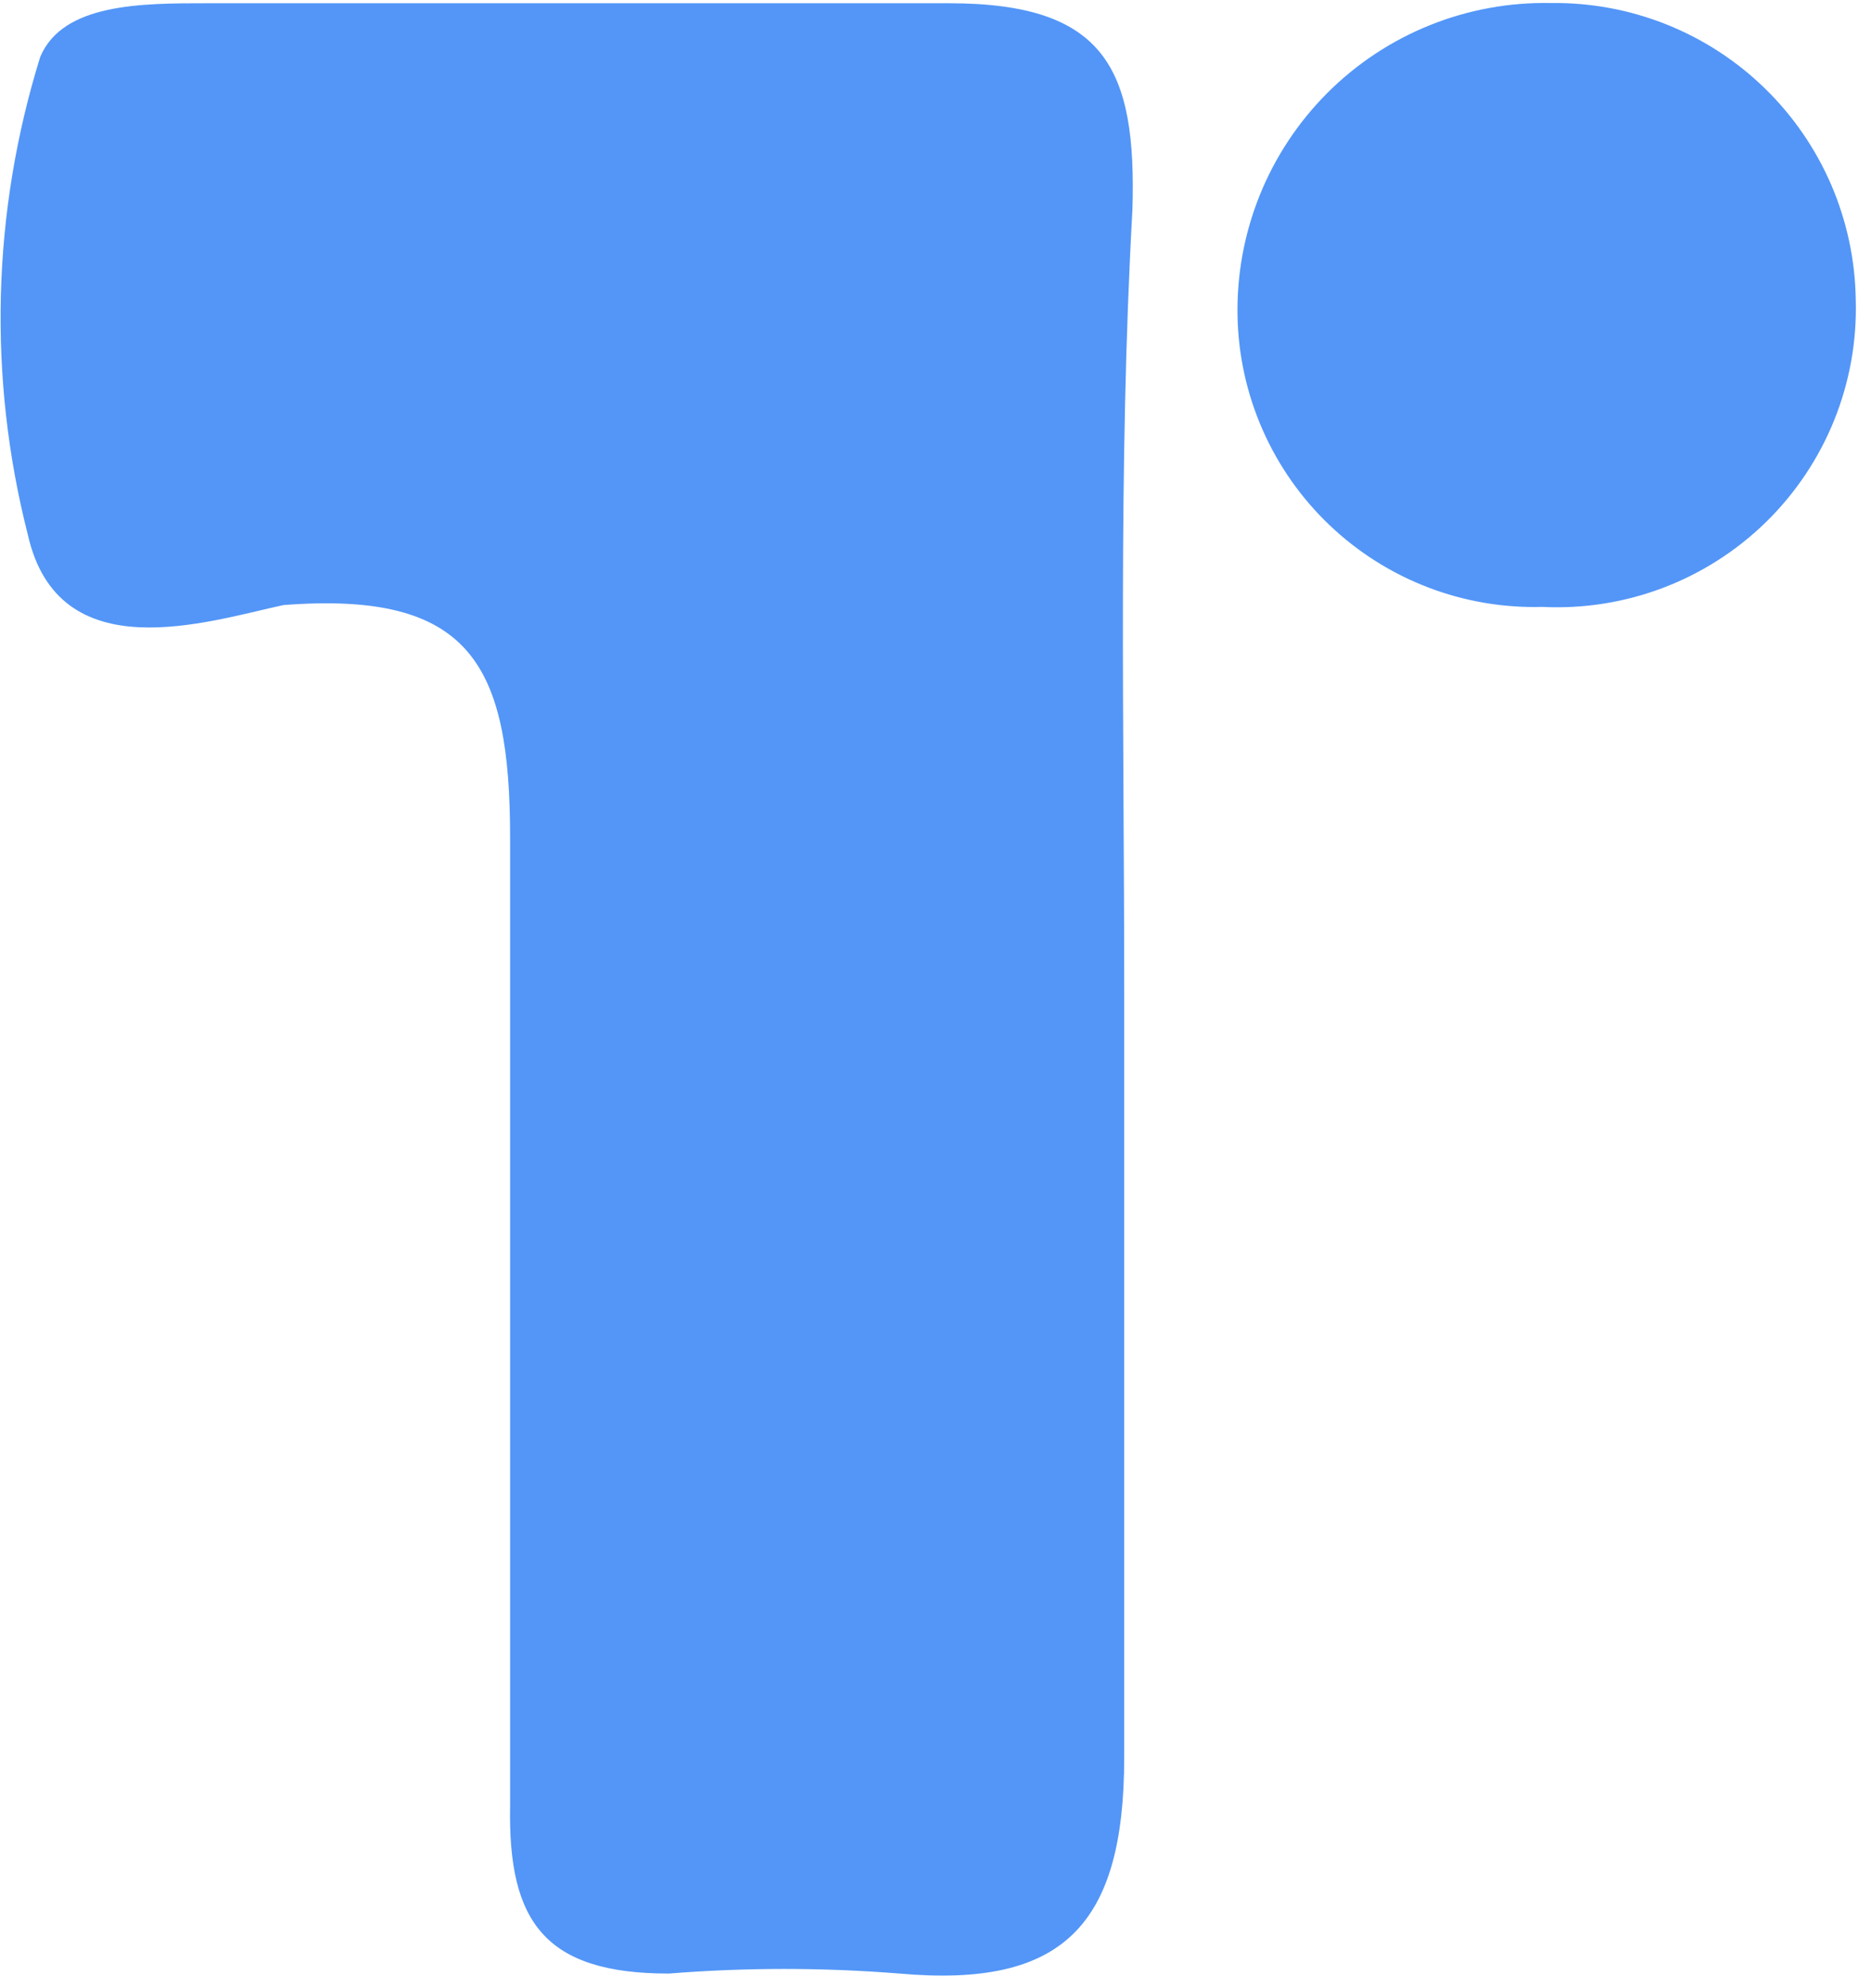 <svg width="80" height="85" viewBox="0 0 80 85" fill="none" xmlns="http://www.w3.org/2000/svg">
<path d="M48.069 42.433C48.069 53.359 48.069 64.197 48.069 75.123C48.069 82.349 45.425 84.992 38.465 84.375C35.18 84.112 31.88 84.112 28.596 84.375C23.309 84.375 21.723 82.172 21.811 77.238C21.811 63.404 21.811 49.57 21.811 35.825C21.811 28.423 20.137 25.251 12.119 25.868C8.858 26.573 2.514 28.688 1.193 22.872C-0.527 16.14 -0.344 9.063 1.721 2.43C2.69 0.139 6.039 0.139 8.858 0.139C19.432 0.139 30.094 0.139 40.579 0.139C47.276 0.139 48.598 2.958 48.421 8.95C47.805 19.964 48.069 31.155 48.069 42.433Z" fill="#5396F7"/>
<path d="M79.348 12.818C79.399 14.579 79.085 16.33 78.426 17.964C77.767 19.597 76.778 21.077 75.521 22.309C74.263 23.542 72.764 24.502 71.118 25.128C69.472 25.754 67.714 26.033 65.955 25.947C64.281 25.994 62.615 25.709 61.051 25.109C59.489 24.509 58.06 23.605 56.847 22.45C55.635 21.295 54.663 19.912 53.988 18.38C53.313 16.848 52.948 15.197 52.914 13.523C52.878 11.754 53.2 9.996 53.86 8.355C54.52 6.714 55.506 5.223 56.757 3.972C58.007 2.721 59.498 1.736 61.139 1.076C62.781 0.416 64.538 0.094 66.307 0.13C67.997 0.106 69.674 0.416 71.244 1.041C72.814 1.666 74.245 2.594 75.456 3.773C76.667 4.951 77.634 6.356 78.302 7.908C78.969 9.46 79.325 11.129 79.348 12.818Z" fill="#5396F7"/>
</svg>
